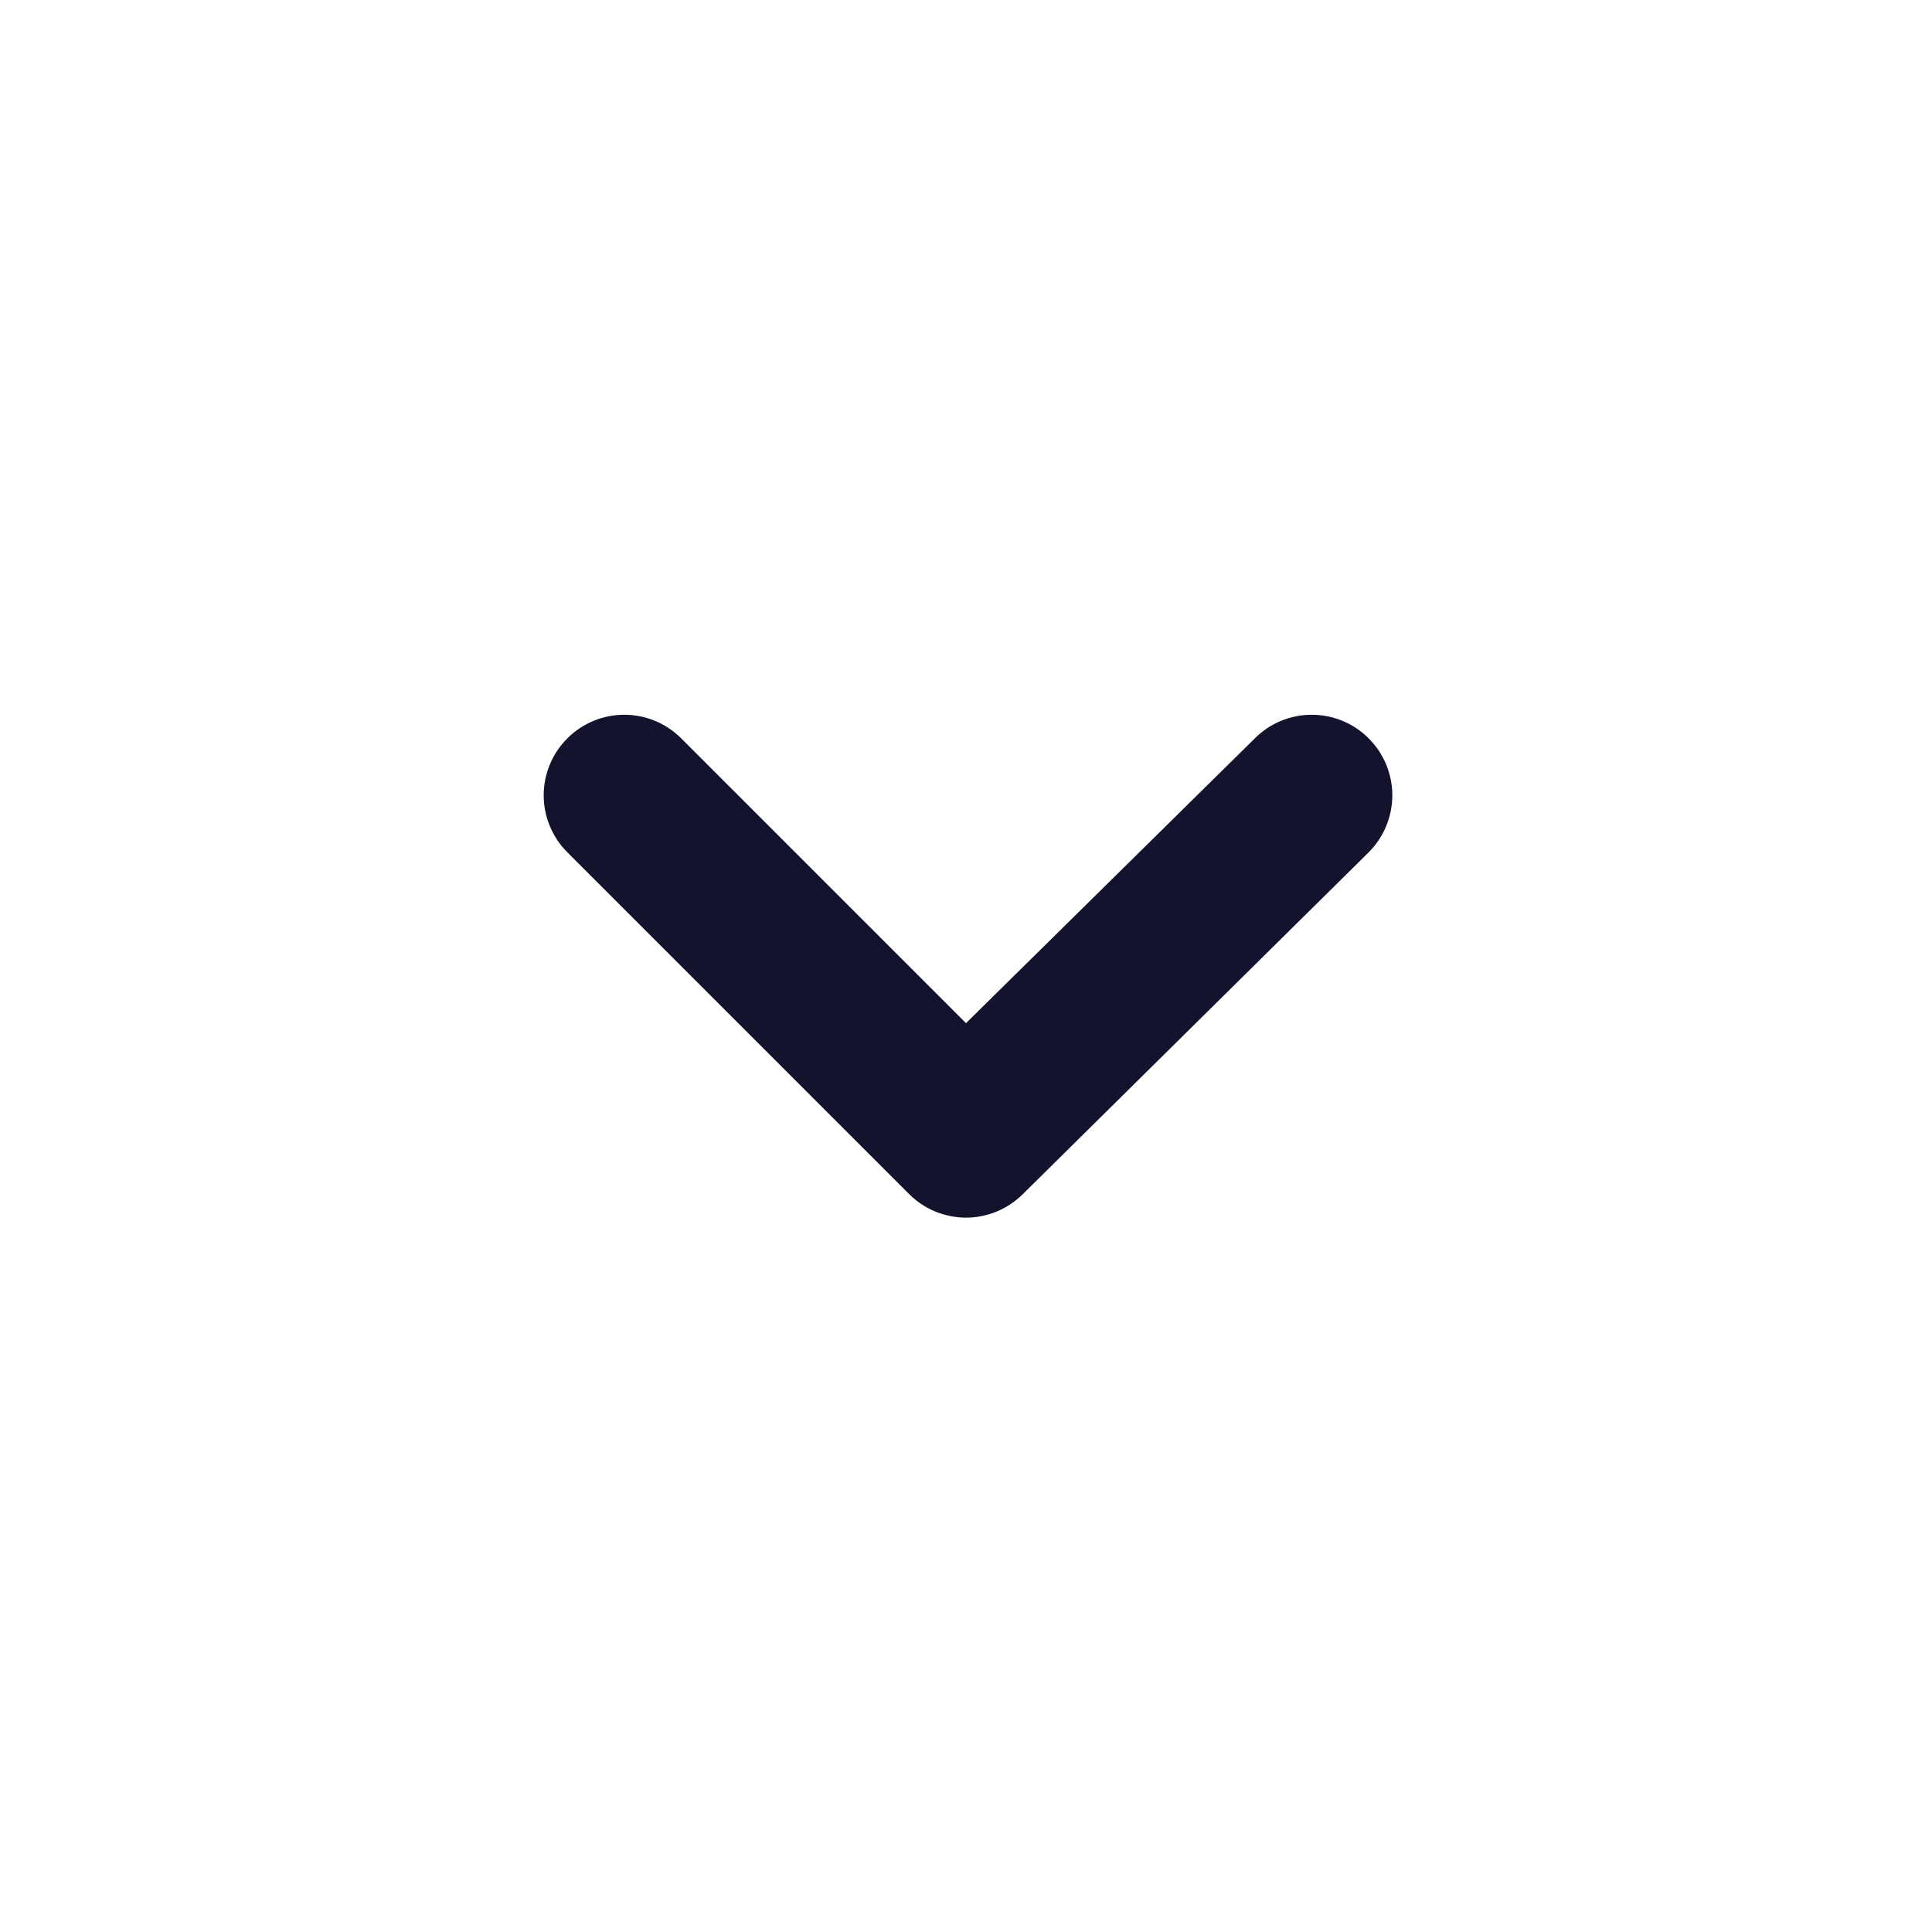 <svg width="24" height="24" viewBox="0 0 24 24" fill="none" xmlns="http://www.w3.org/2000/svg">
<path d="M17 9.17C16.812 8.983 16.559 8.879 16.295 8.879C16.03 8.879 15.777 8.983 15.59 9.17L12 12.71L8.46 9.17C8.272 8.983 8.019 8.879 7.755 8.879C7.491 8.879 7.237 8.983 7.05 9.17C6.956 9.263 6.882 9.373 6.831 9.495C6.78 9.617 6.754 9.748 6.754 9.88C6.754 10.012 6.78 10.142 6.831 10.264C6.882 10.386 6.956 10.497 7.05 10.59L11.29 14.83C11.383 14.923 11.493 14.998 11.615 15.049C11.737 15.099 11.868 15.126 12 15.126C12.132 15.126 12.262 15.099 12.384 15.049C12.506 14.998 12.617 14.923 12.71 14.83L17 10.59C17.093 10.497 17.168 10.386 17.219 10.264C17.269 10.142 17.296 10.012 17.296 9.88C17.296 9.748 17.269 9.617 17.219 9.495C17.168 9.373 17.093 9.263 17 9.17Z" fill="#14132D"/>
</svg>
